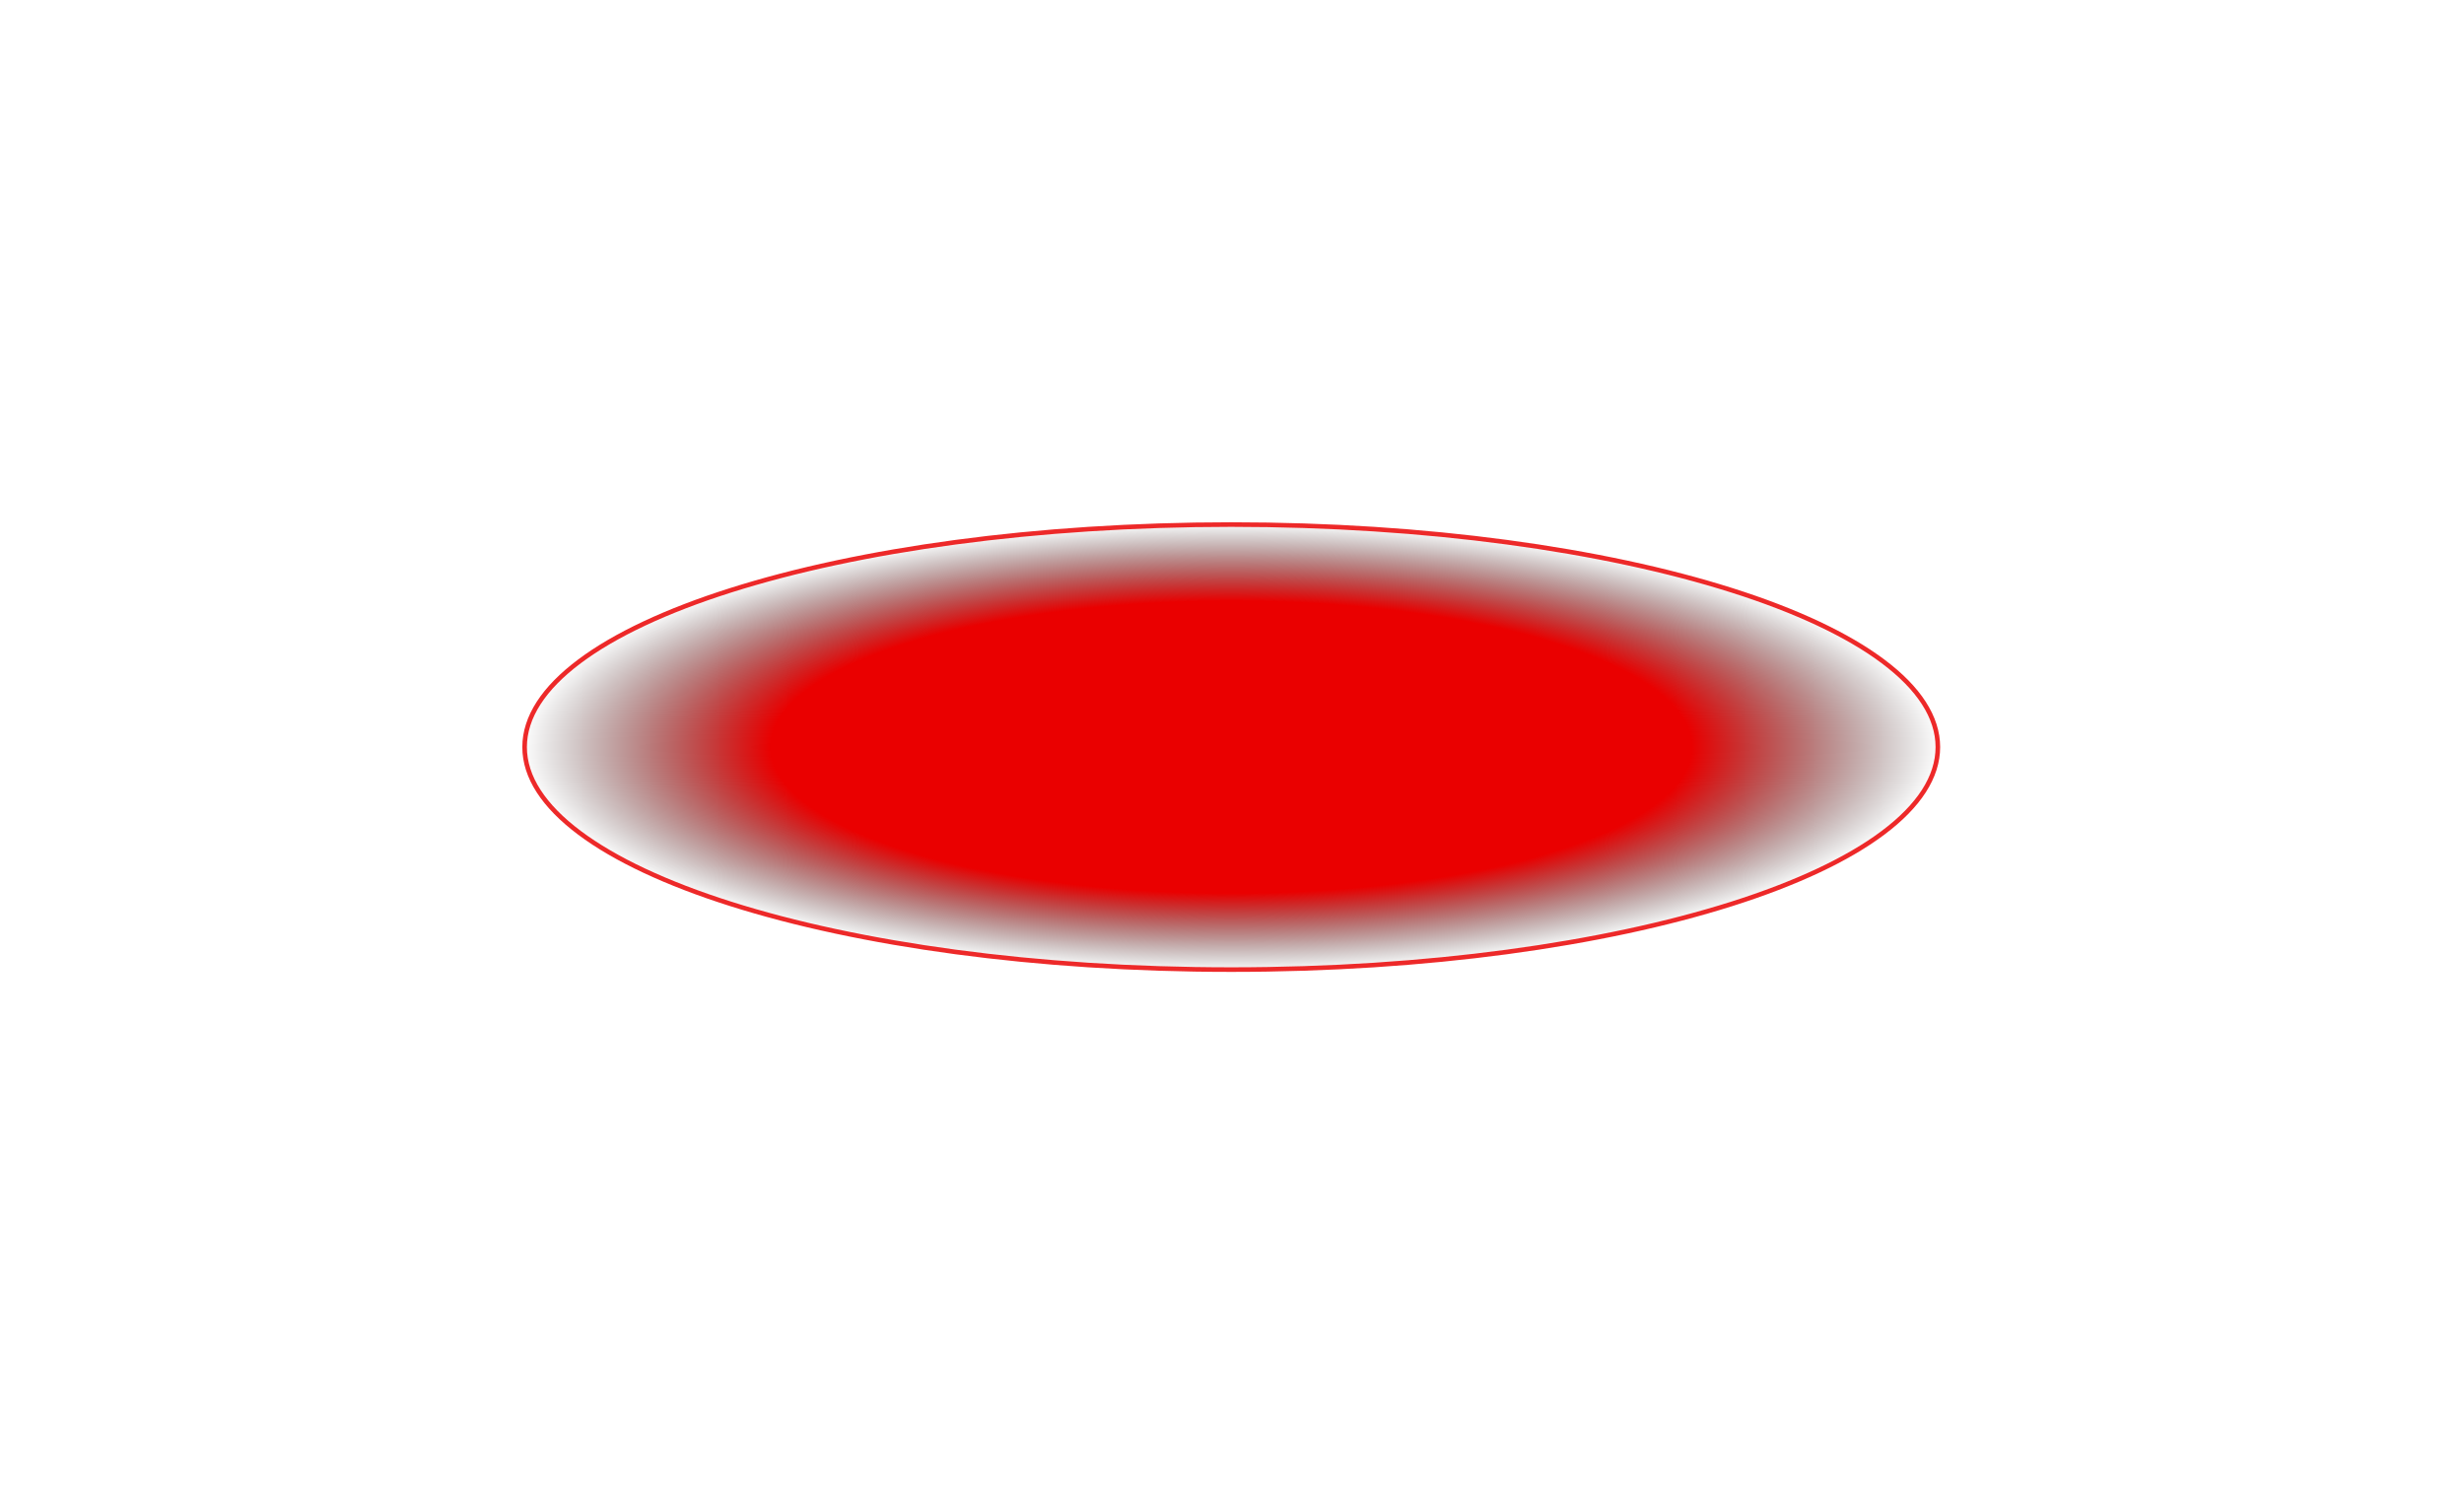 <?xml version="1.0" encoding="UTF-8"?> <svg xmlns="http://www.w3.org/2000/svg" width="537" height="326" viewBox="0 0 537 326" fill="none"><g filter="url(#filter0_f_462_2109)"><ellipse cx="268.333" cy="162.833" rx="154.5" ry="49" transform="rotate(-180 268.333 162.833)" fill="url(#paint0_radial_462_2109)"></ellipse><path d="M268.333 211.333C225.706 211.333 187.135 205.853 159.237 197.005C145.285 192.58 134.031 187.321 126.275 181.506C118.511 175.684 114.333 169.369 114.334 162.833C114.334 156.298 118.511 149.982 126.275 144.16C134.031 138.345 145.285 133.086 159.237 128.661C187.135 119.814 225.706 114.333 268.334 114.333C310.961 114.333 349.532 119.814 377.43 128.661C391.382 133.086 402.636 138.345 410.392 144.16C418.156 149.982 422.333 156.298 422.334 162.833C422.333 169.369 418.156 175.684 410.392 181.506C402.636 187.322 391.382 192.58 377.43 197.005C349.532 205.853 310.961 211.333 268.333 211.333Z" stroke="#ED2929"></path></g><defs><filter id="filter0_f_462_2109" x="0" y="-9.15527e-05" width="536.667" height="325.667" filterUnits="userSpaceOnUse" color-interpolation-filters="sRGB"><feFlood flood-opacity="0" result="BackgroundImageFix"></feFlood><feBlend mode="normal" in="SourceGraphic" in2="BackgroundImageFix" result="shape"></feBlend><feGaussianBlur stdDeviation="56.917" result="effect1_foregroundBlur_462_2109"></feGaussianBlur></filter><radialGradient id="paint0_radial_462_2109" cx="0" cy="0" r="1" gradientUnits="userSpaceOnUse" gradientTransform="translate(268.333 162.833) rotate(90) scale(49 154.5)"><stop offset="0.649" stop-color="#EA0000"></stop><stop offset="1" stop-opacity="0"></stop></radialGradient></defs></svg> 